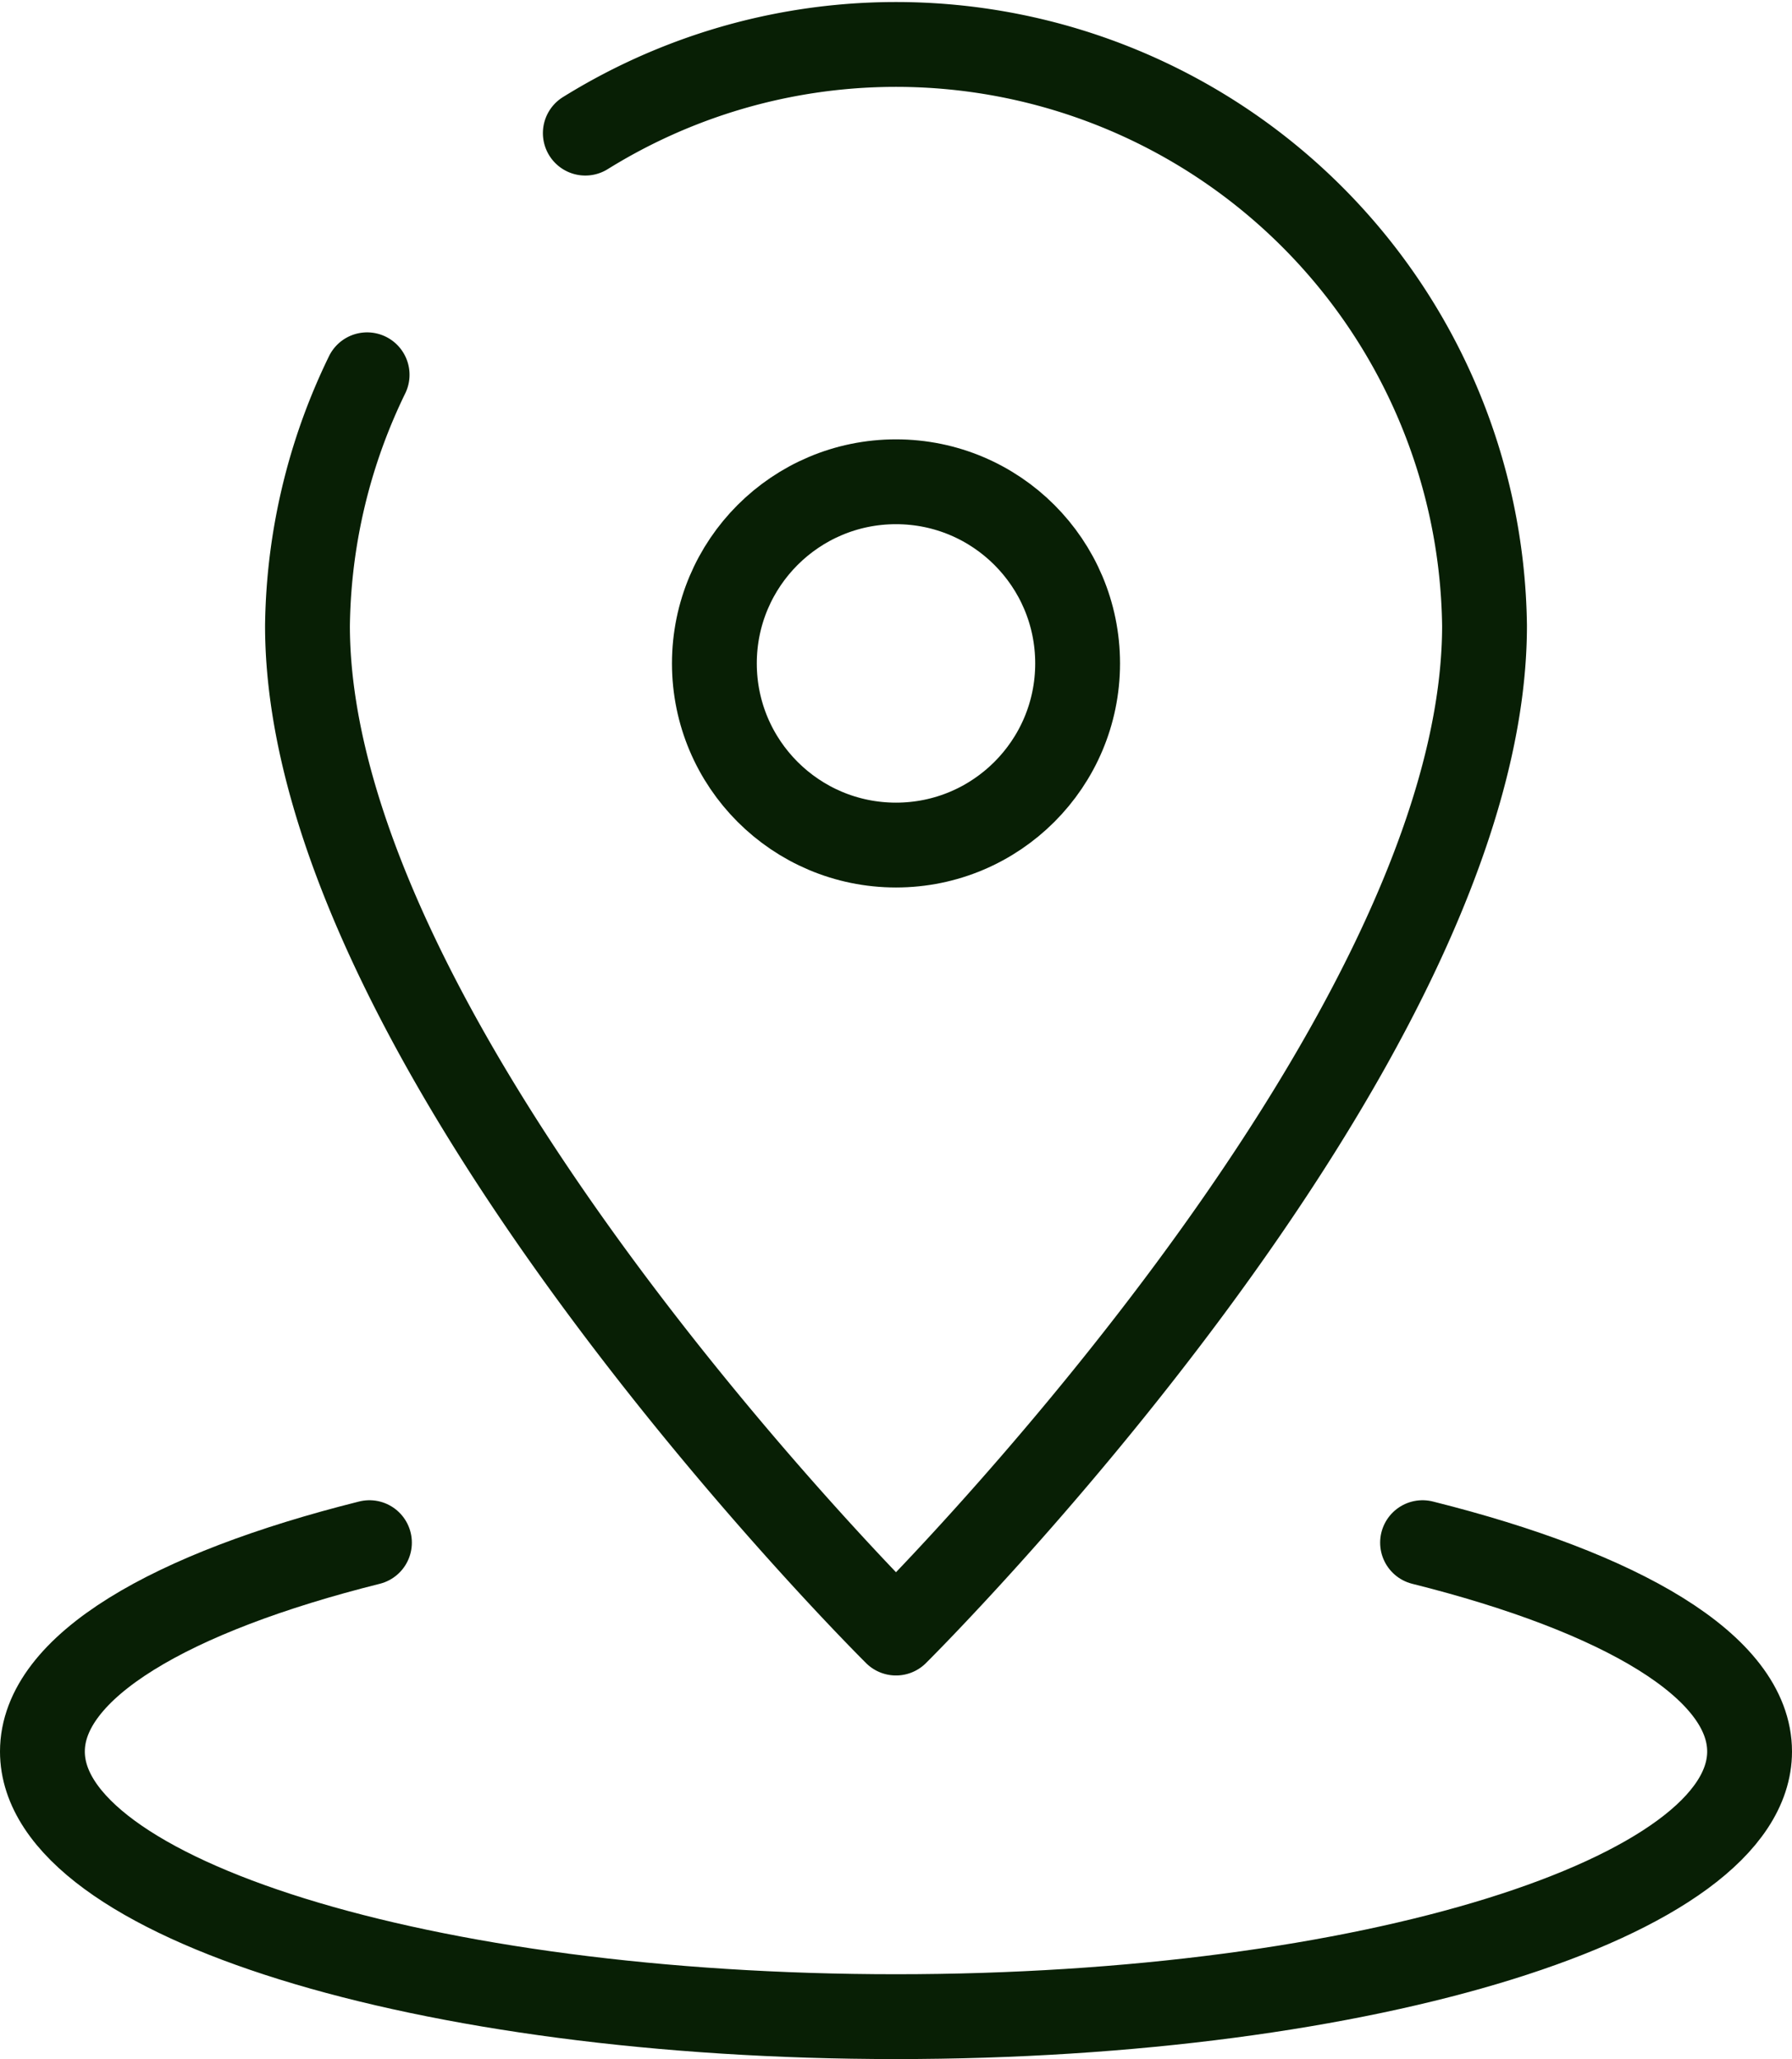 <svg xmlns="http://www.w3.org/2000/svg" width="38.028" height="43.689" viewBox="0 0 38.028 43.689">
  <g id="icon_access" transform="translate(0.9 0.9)">
    <path id="パス_12392" data-name="パス 12392" d="M37.978,21.375c0,9-12.489,21.374-12.489,21.374S13,30.374,13,21.375a12.49,12.49,0,0,1,24.978,0Z" transform="translate(-7.375 -9)" fill="none" stroke="#081F05" stroke-linecap="round" stroke-linejoin="round" stroke-width="1.8" stroke-dasharray="56 7"/>
    <circle id="楕円形_729" data-name="楕円形 729" cx="3.854" cy="3.854" r="3.854" transform="translate(14.26 9.322)" fill="none" stroke="#081F05" stroke-linecap="round" stroke-linejoin="round" stroke-width="1.8"/>
    <path id="パス_12393" data-name="パス 12393" d="M37.288,37.06c4.223,1.057,6.94,2.632,6.94,4.432,0,3.1-8.106,5.625-18.114,5.625S8,44.6,8,41.492c0-1.8,2.717-3.375,6.94-4.432" transform="translate(-8 -5.229)" fill="none" stroke="#081F05" stroke-linecap="round" stroke-linejoin="round" stroke-width="1.8"/>
  </g>
</svg>
